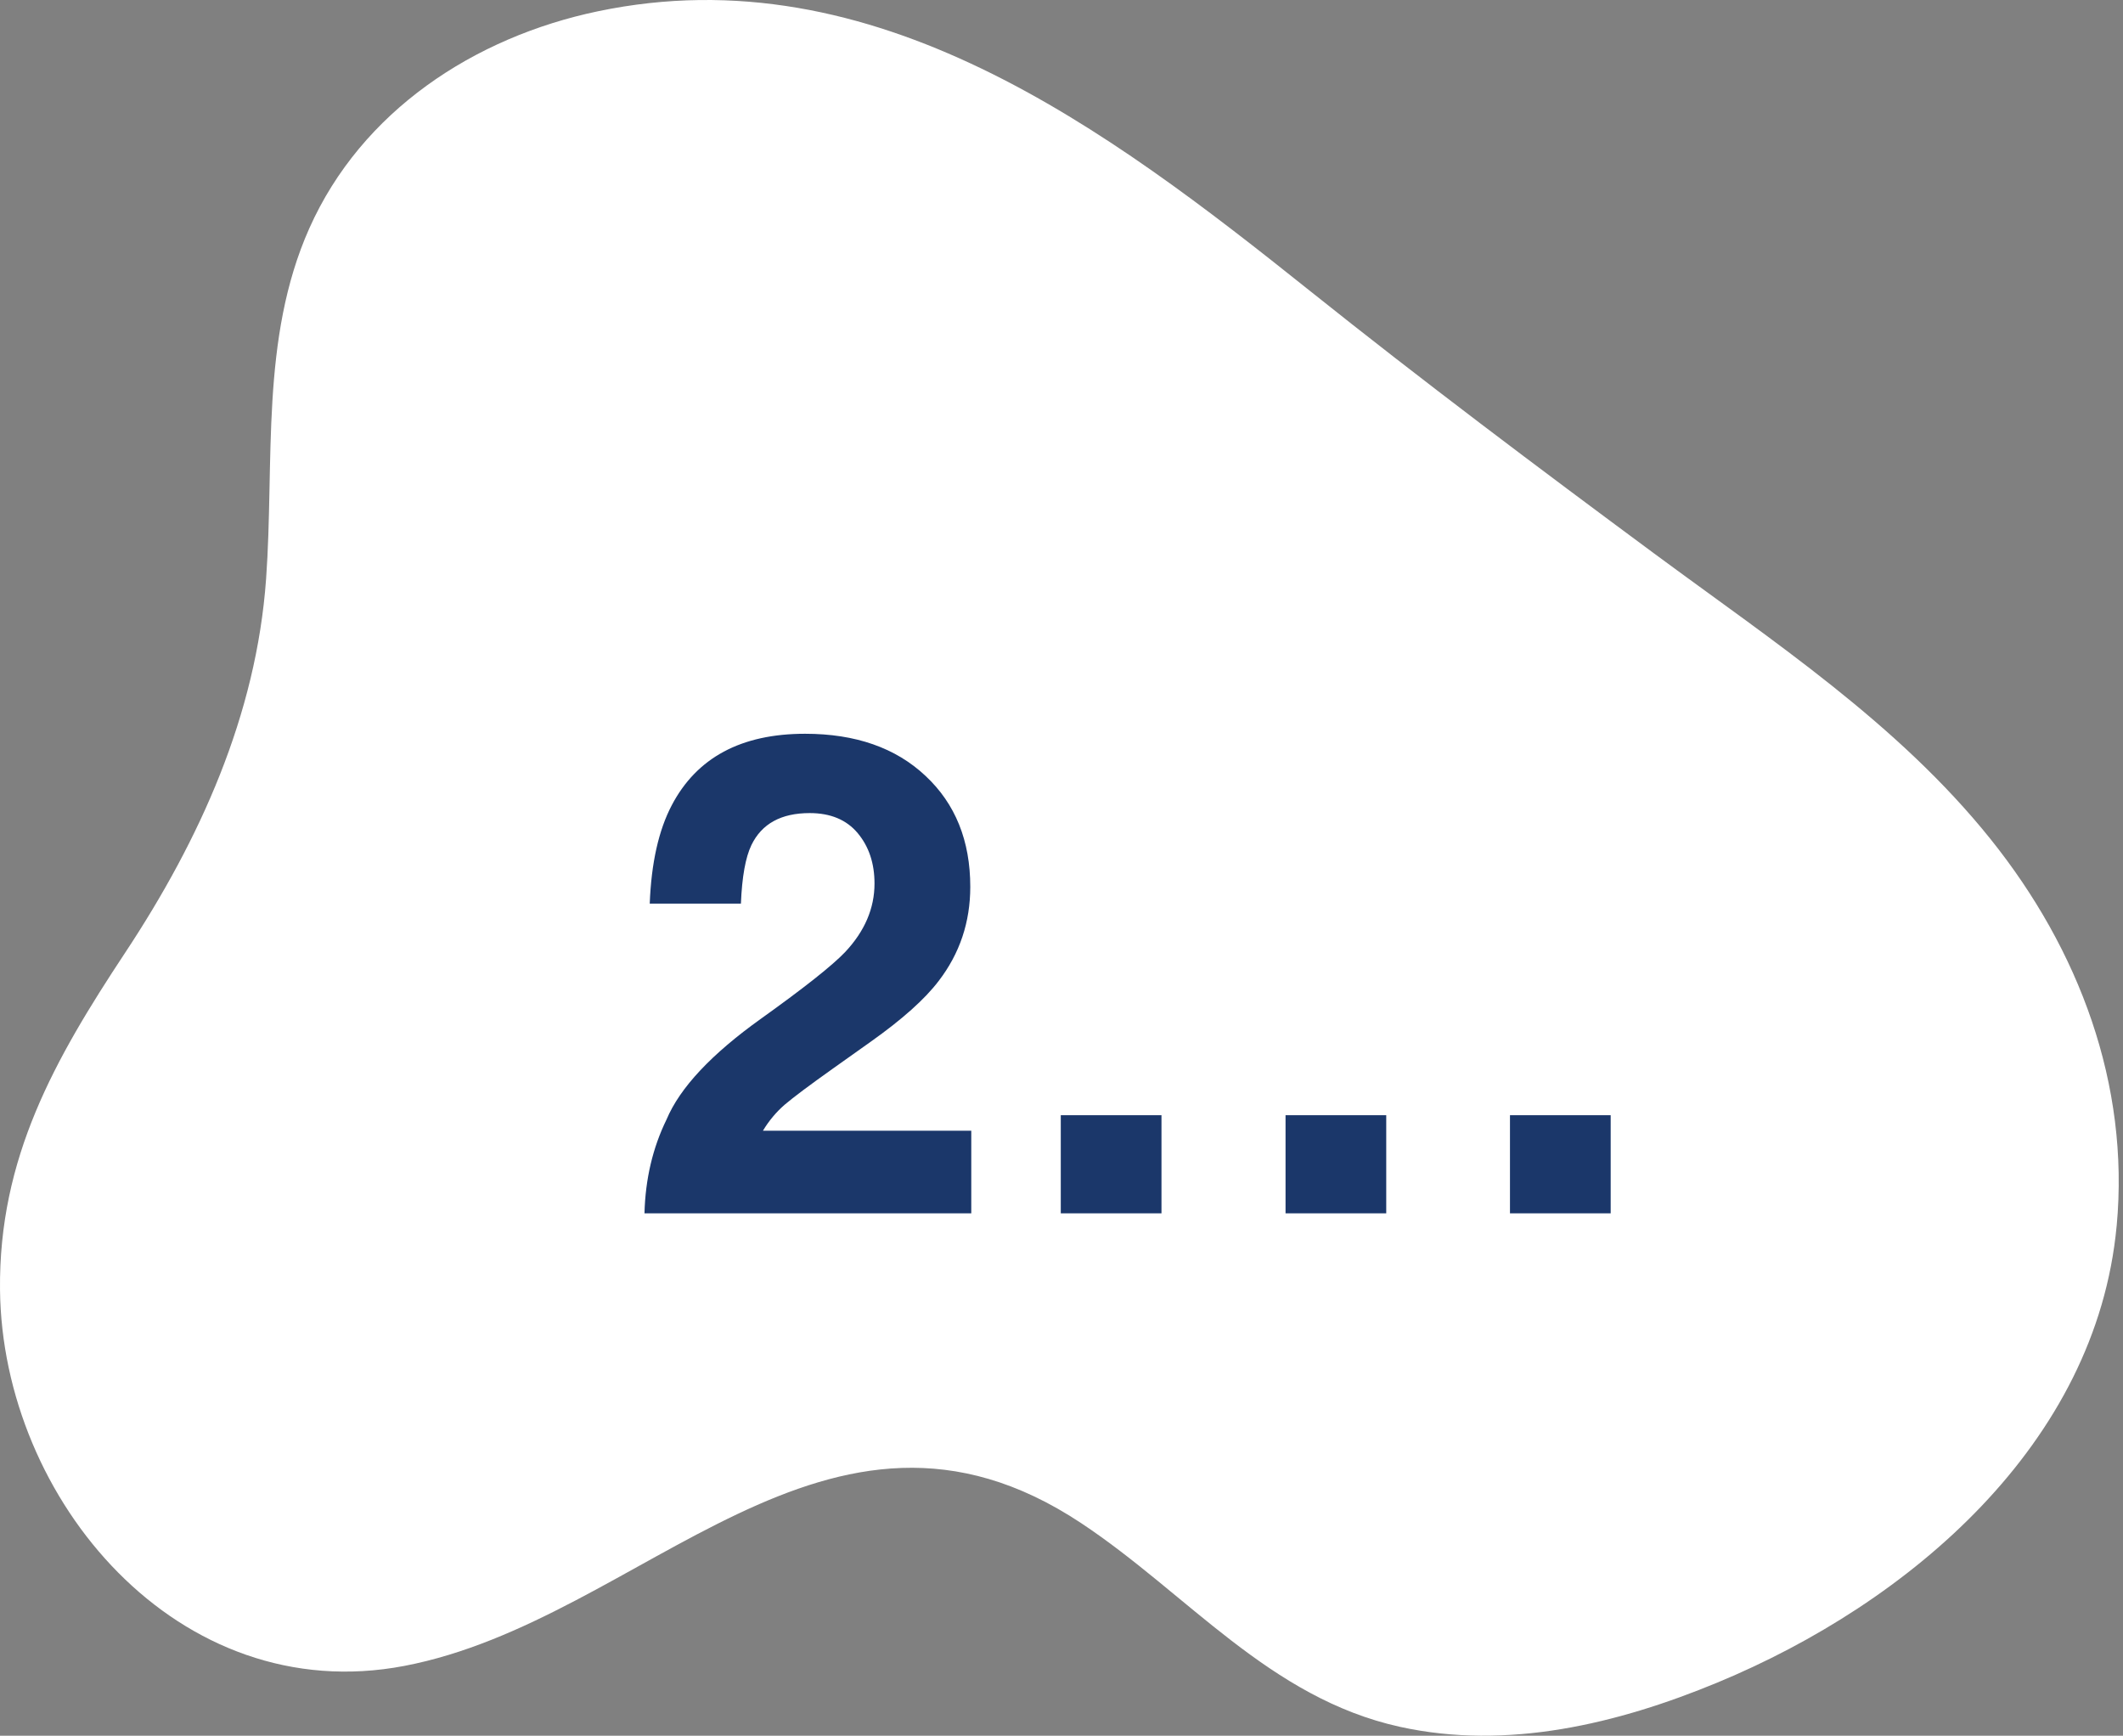 <svg xmlns="http://www.w3.org/2000/svg" width="126" height="103" viewBox="0 0 126 103" fill="none"><rect x="0" y="0" width="126" height="103" fill="#808080" stroke="none"/><path d="M125.622 72.755C124.418 85.679 113.342 95.117 101.929 99.846C96.022 102.293 89.473 103.877 83.093 102.475C75.326 100.767 70.484 94.569 64.157 90.379C49.084 80.395 38.181 96.146 24.003 98.857C10.587 101.422 0.126 88.979 0.001 76.534C-0.078 68.71 3.247 62.859 7.426 56.539C11.864 49.829 15.213 42.436 15.793 34.351C16.292 27.395 15.436 20.109 18.357 13.551C21.457 6.597 28.125 2.21 35.484 0.67C51.901 -2.767 65.74 7.669 77.725 17.246C84.427 22.6 91.288 27.753 98.186 32.854C105.215 38.052 112.643 42.932 118.151 49.809C123.392 56.352 126.406 64.339 125.624 72.755C124.172 88.355 126.966 58.339 125.624 72.755H125.622Z" fill="white"></path><path d="M50.906 49.441C50.242 48.647 49.292 48.25 48.055 48.25C46.362 48.25 45.21 48.882 44.598 50.145C44.246 50.874 44.038 52.033 43.973 53.621H38.562C38.654 51.212 39.09 49.266 39.871 47.781C41.355 44.956 43.992 43.543 47.781 43.543C50.776 43.543 53.159 44.376 54.93 46.043C56.7 47.697 57.586 49.891 57.586 52.625C57.586 54.721 56.961 56.583 55.711 58.211C54.891 59.292 53.543 60.496 51.668 61.824L49.441 63.406C48.048 64.396 47.091 65.112 46.57 65.555C46.062 65.997 45.633 66.512 45.281 67.098H57.645V72H38.25C38.302 69.969 38.738 68.113 39.559 66.434C40.353 64.546 42.228 62.547 45.184 60.438C47.749 58.602 49.409 57.286 50.164 56.492C51.323 55.255 51.902 53.901 51.902 52.43C51.902 51.232 51.57 50.236 50.906 49.441ZM76.297 72V66.18H82.273V72H76.297ZM68.934 66.18V72H62.957V66.18H68.934ZM95.594 66.18V72H89.617V66.18H95.594Z" fill="#1B376A"></path></svg>